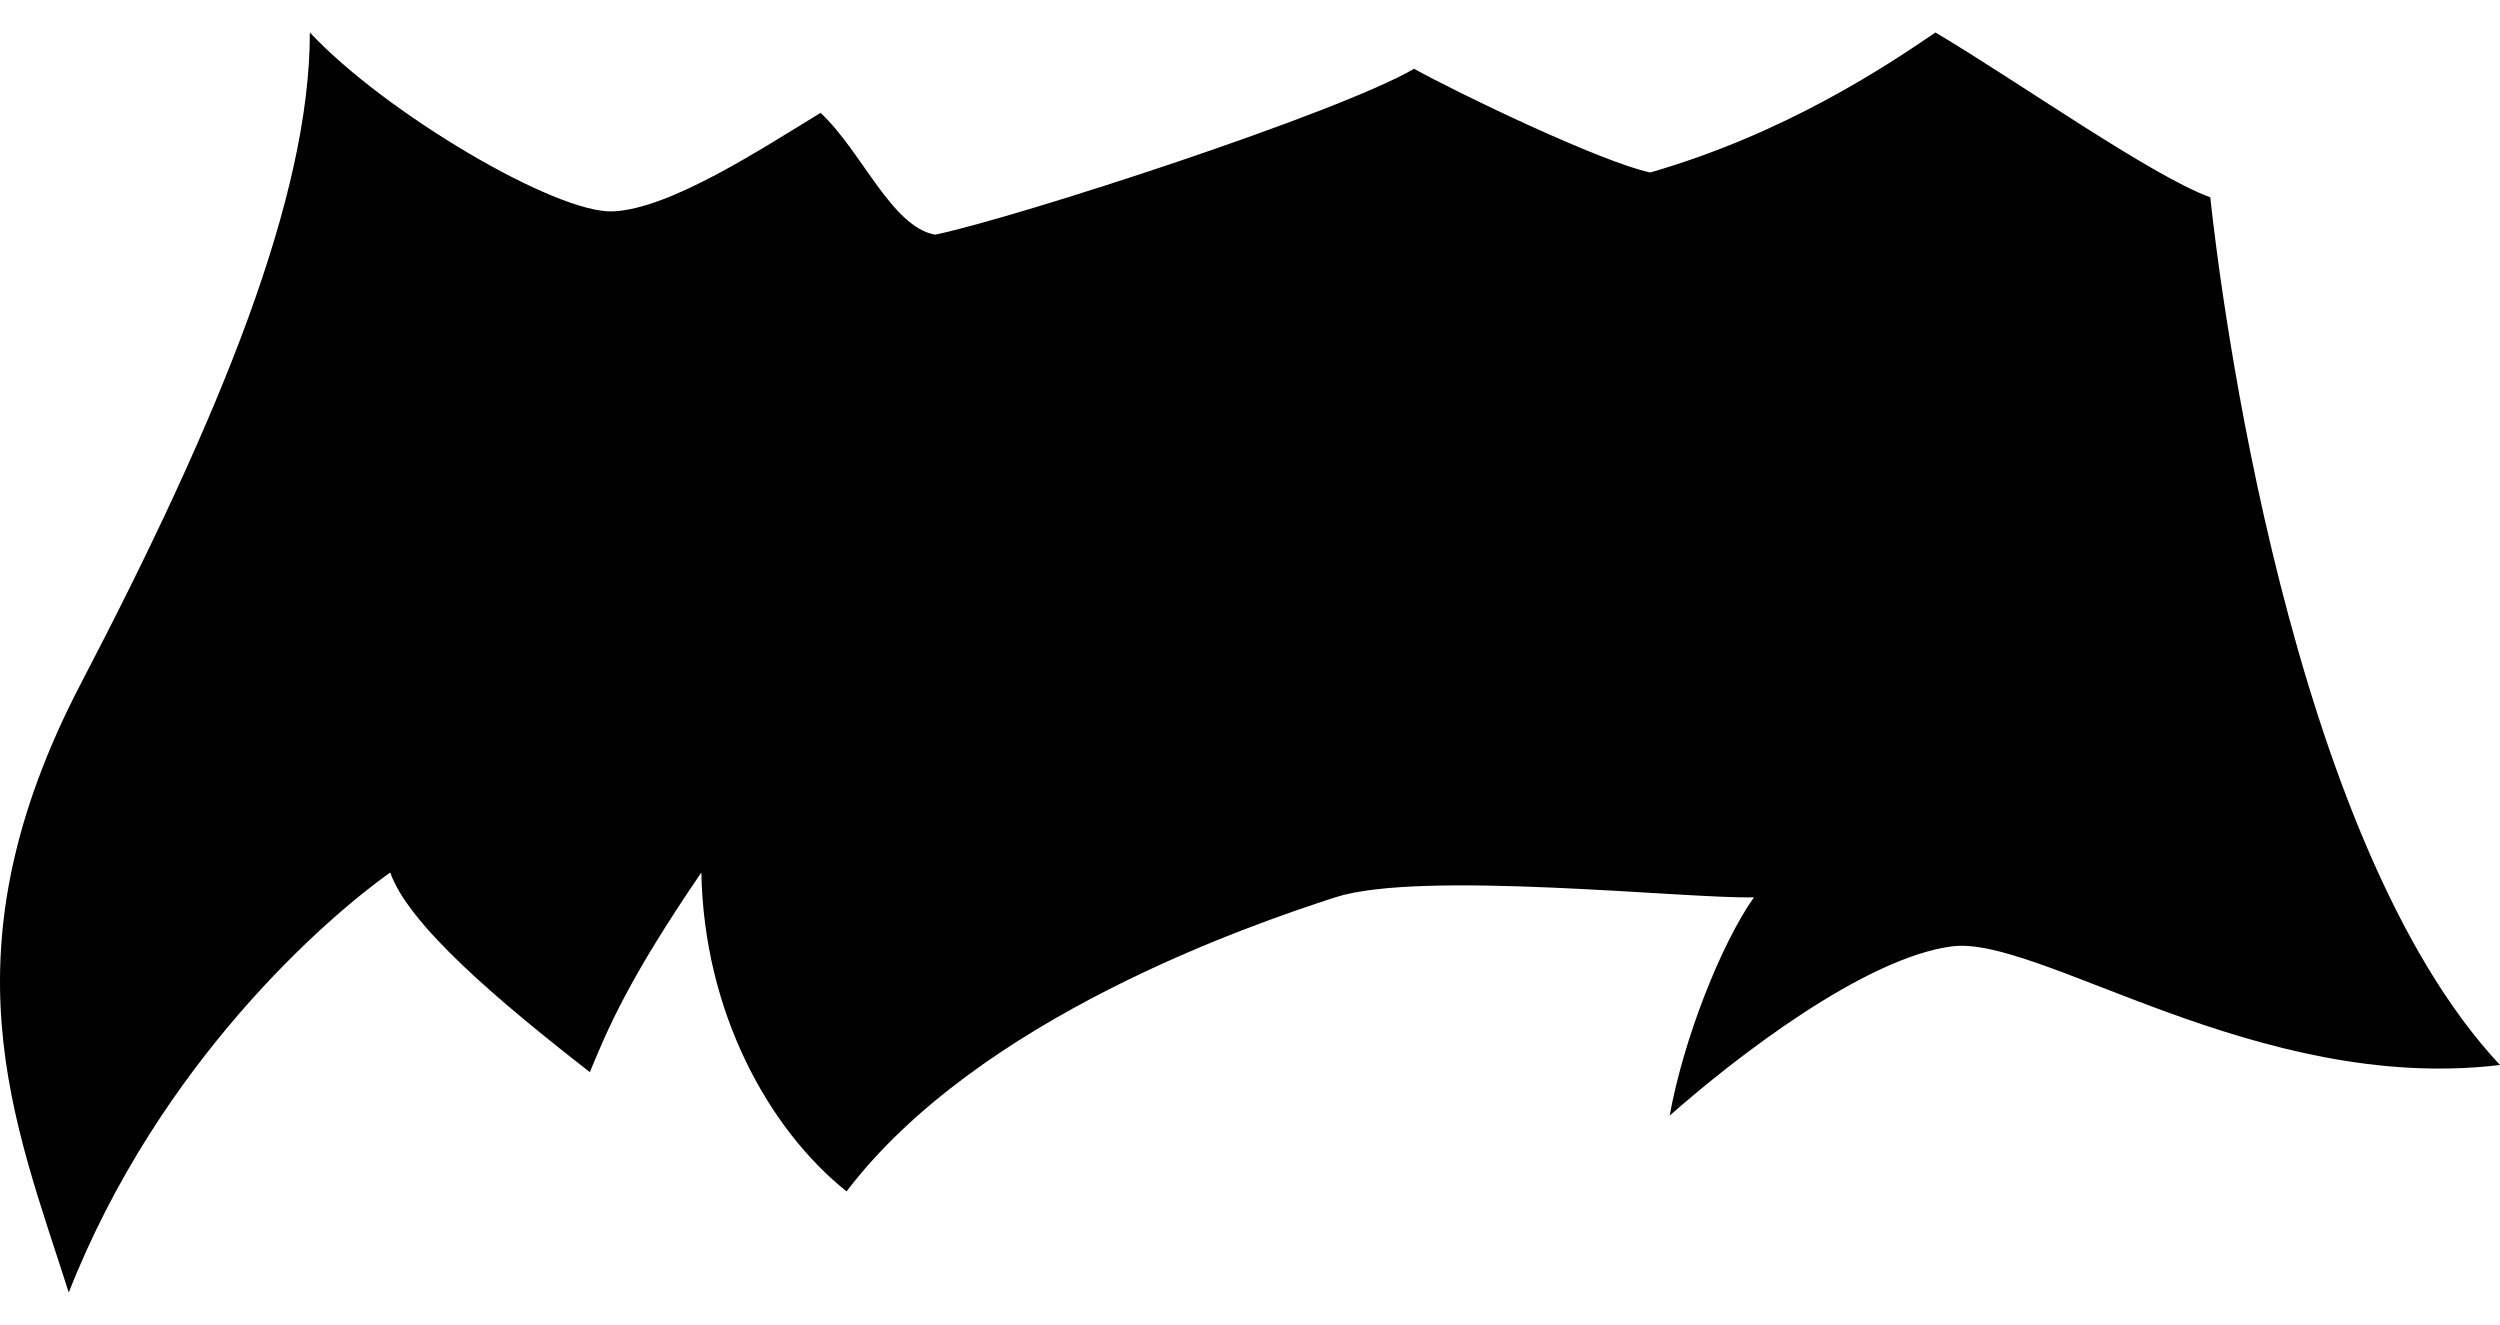 <!--
  SVG Music Logos
  Krisiun - Curse Of The Evil One v1.0.0
  https://github.com/tiagoporto/svg-music-logos
  Copyright (c) 2016-2018 Tiago Porto (http://tiagoporto.com)
-->
<svg xmlns="http://www.w3.org/2000/svg" viewBox="0 0 200 106" class="krisiun krisiun--curse-of-the-evil-one">
  <path class="krisiun__shadow" d="M200 85.2c-19.445 2.334-36.867-10.42-43.868-9.488-7 .933-17.267 8.867-22.556 13.534 1.09-6.067 4.096-13.717 6.74-17.46-5.288.143-26.65-2.218-33.496 0s-28.52 9.63-39.097 23.527C61.5 90.333 56.315 81 56.108 69.8c-5.808 8.504-7.467 12.445-8.92 15.97-7.465-5.806-14.517-11.82-15.97-15.97-4.977 3.526-18.46 15.14-25.718 33.6-4.356-13.688-10.27-27.17.983-48.74S24.788 15.665 24.788 2.6c6.015 6.43 19.704 14.518 24.267 14.31 4.563-.207 11.822-4.978 16.593-7.882 3.32 3.11 5.68 9.126 9.166 9.748 6.805-1.452 32.282-9.748 38.314-13.274 3.336 1.867 14.95 7.467 18.892 8.296 10.785-3.11 18.874-8.504 22.815-11.2 6.637 3.94 17.215 11.44 21.986 13.187.83 7.763 6.328 51.423 23.18 69.416z"/>
  <g class="krisiun__lettering">
    <path d="M28.984 15.786c-4.586 6.054-.41 17.77-5.233 25.392S6.33 59.688 6.486 83.334C10.53 72.29 18.152 62.956 31.53 57.2c-.7-2.956-1.71-9.1-.7-9.567 1.01-.467 5.367.933 6.222 4.122.856 3.19 5.522 12.134 8.167 14.545.543-3.5 2.643-8.71 6.844-11.434-1.4-4.356-3.89-8.245-3.267-15.478 3.345-2.333 4.59-4.2 5.6-4.667 1.71 2.18 2.49 4.123 2.644 5.834-1.088 1.167-1.978 2.23-2.833 2.697-.856.468 2.134 10.526 3.69 12.937 1.556 2.41 9.41 11.045 15.478 11.9-.31-4.822-.467-8.167 4.045-13.61-1.244-3.734-2.333-11.435-.622-15.946-2.722-1.866-8.167-4.977-7-13.3-3.267 3.657-3.345 9.257-2.256 12.835 1.09 3.578 2.1 12.756-1.633 12.756-3.734 0-4.98-3.032-5.68-5.132 1.323-2.333 4.28-5.133 5.057-5.6-2.022-3.81-6.69-11.434-7.545-15.71-2.878 1.477-4.51 3.188-6.767 3.577s.078-2.956-.7-3.033c-.778-.078-3.967 3.967-4.822 4.2.39 7.156-.933 15.945-4.045 15.945s-3.578-2.645-3.578-3.19 1.633-2.1 2.956-2.332c-.078-4.433.778-12.522 2.256-15.556-3.267 2.255-4.978 11.277-8.79 11.277-2.514 0-1.01-3.733.468-4.433-3.58-3.346-7.114-10.106-5.736-15.048z"/>
    <path d="M108.168 12.14c-3.837 4.46-7.156 11.51-8.4 19.393-4.563.31-7.612 1.947-9.894 3.192-2.282 1.244-2.758 6.868-1.72 7.386 1.036.52 7.42-3.72 8.663-4.238 3.32 3.733 10.936 15.854 10.52 22.284-7.098.938-20.057 5.302-32.46 23.178-.31-5.963.416-15.92 4.46-25.252 5.082-1.14 12.03-3.11 13.17-3.733 1.142-.623-.932-7.468-3.42-8.09-2.49-.622-8.09 5.185-9.23 6.326-.727-4.978 1.036-20.223 5.184-26.34 3.32.725 7.157.206 9.853-1.97s8.712-10.892 13.275-12.136z"/>
    <path d="M112.213 22.2c2.696 3.11 4.02 7.036 3.526 11.718-.364 3.448-3.32 8.504.803 12.393 4.122 3.89 4.122 13.457 4.045 15.946-1.944-3.81-5.91-11.2-14-13.378.778-3.11 1.944-9.49-.933-13.767 4.587-1.4 7.284-4.977 6.558-12.91z"/>
    <path d="M121.028 21.06c.104 4.562-.31 9.747 7.052 12.444 1.348 3.11.83 7.882 1.244 9.23s1.037 1.763 4.045 1.244c3.006-.52.83-7.467 0-9.852 3.006-3.215 5.703-8.4 4.355-14.104 4.667 4.874 5.496 10.89 4.77 15.97-.726 5.083-1.452 8.297 2.074 12.238s8.295 10.163 9.23 13.274c-7.364-4.46-19.705-8.504-31.84-1.763.312-3.42-.31-7.362-.932-8.607 1.037-.726 2.178-8.09 0-11.408-2.178-3.318-3.837-16.074 0-18.666z"/>
    <path d="M119.057 62.256c-.933.907-3.11 3.24-3.993 6.3-.052-3.526 1.136-9.575 1.66-10.734.79 1.607 1.97 3.163 2.333 4.434z"/>
    <path d="M163.03 20.74c2.768 1.55 4.614 2.03 8.395 2.77-1.015 4.61-4.427 15.218-1.66 21.766S175.76 63.17 184.338 72.3c-5.995-1.29-11.345-4.796-13.374-6.087-2.03-1.29-5.257-3.413-7.563-3.413 1.477-3.874 1.938-8.854 1.57-14.665-2.03-2.306-7.195-7.01-8.486-7.84-.646 4.704.553 12.544 1.015 14.112-2.215 1.66-3.337 2.69-4.115 3.26-1.09-2.022-4.252-5.86-5.496-7.31 1.606-1.453 2.384-4.564 2.02-7.78-.362-3.214-8.295-11.562-2.02-22.555.88 3.578 7.78 12.698 14.414 14.052 1.45-3.474 1.79-9.652.727-13.333z"/>
    <path d="M150.22 60.428c-.816 1.206-4.355 5.056-5.444 11.356-.894-3.422-1.4-10.81-.622-13.417 2.723.622 5.017 1.44 6.067 2.06z"/>
  </g>
</svg>
